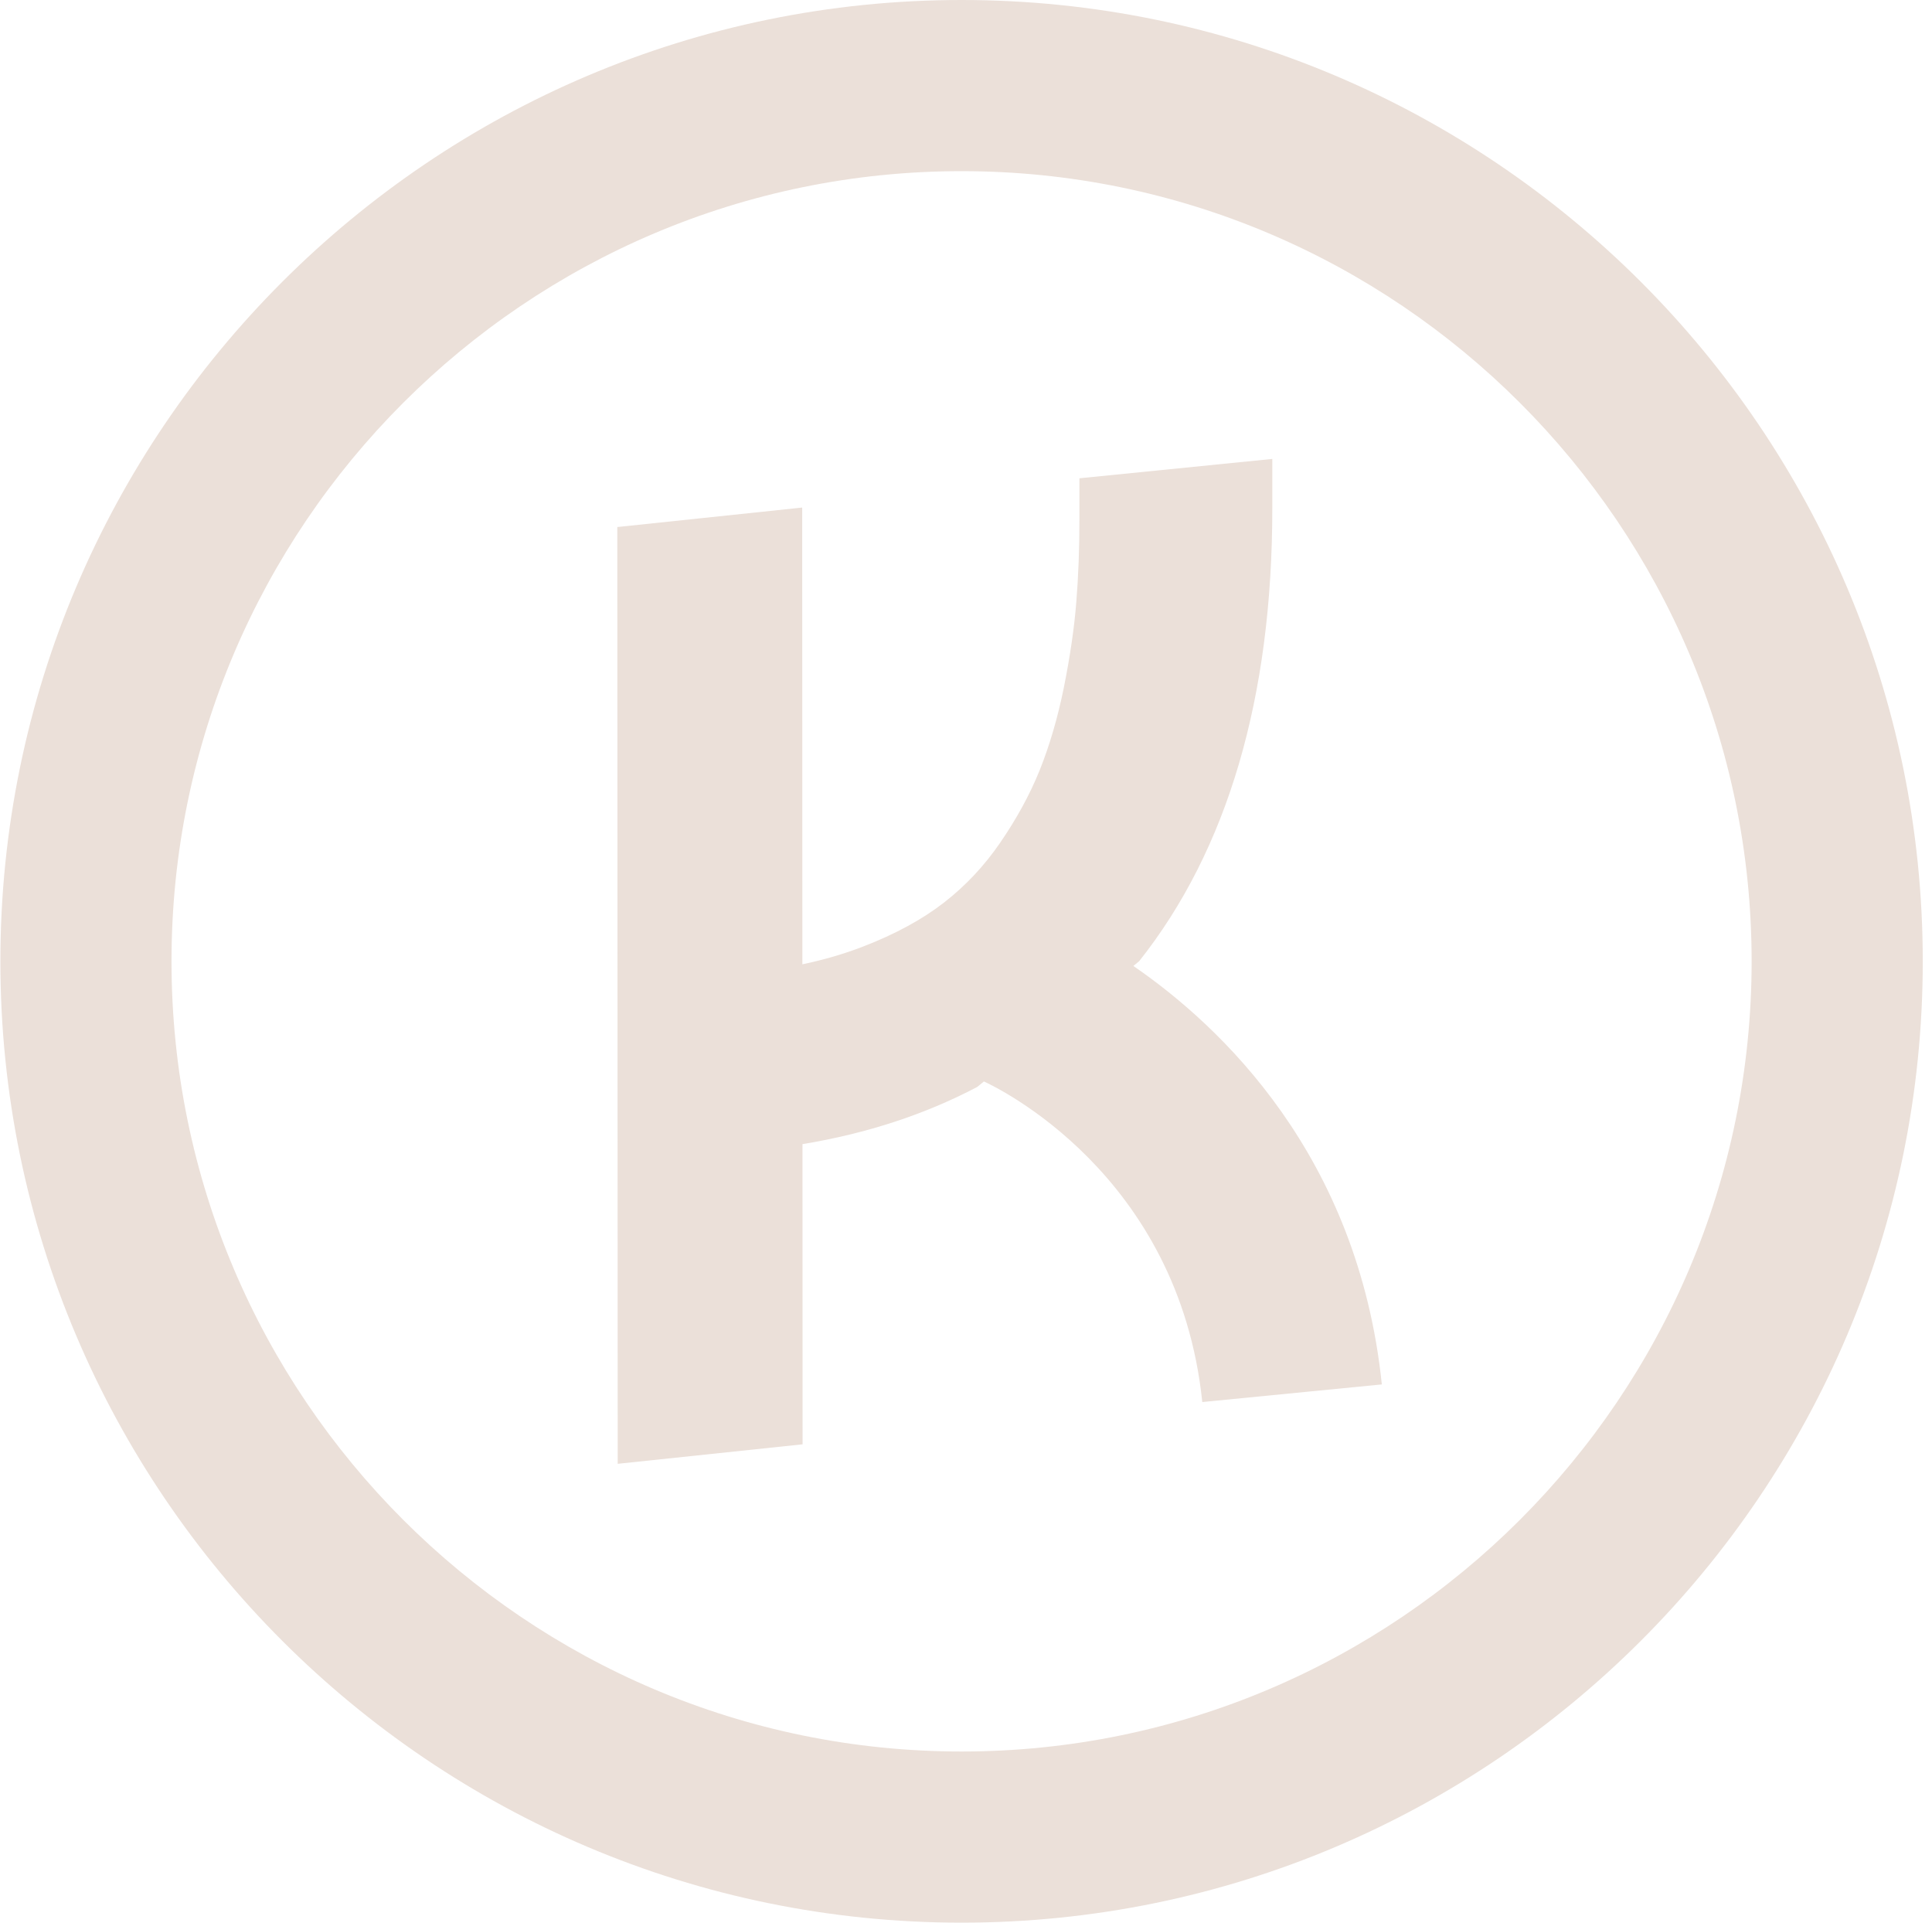 <svg xmlns="http://www.w3.org/2000/svg" width="201" height="200" viewBox="0 0 201 200" fill="none"><g clip-path="url(#clip0_414_1369)"><path d="M100.039 200C44.899 200 0.039 155.143 0.039 100C0.039 44.857 44.899 0 100.039 0C155.179 0 200.039 44.86 200.039 100C200.039 155.14 155.179 200 100.039 200ZM100.039 17.804C54.717 17.804 17.843 54.678 17.843 100C17.843 145.322 54.715 182.196 100.039 182.196C145.363 182.196 182.235 145.322 182.235 100C182.235 54.678 145.361 17.804 100.039 17.804Z" fill="#EBE0D9"></path><path d="M117.917 100.478L118.516 99.986C127.719 88.382 132.375 72.554 132.367 52.854V47.739L112.299 49.753V53.904C112.305 56.997 112.195 59.944 111.972 62.67C111.766 65.29 111.332 68.266 110.684 71.499C110.05 74.633 109.206 77.518 108.181 80.081C107.162 82.616 105.775 85.16 104.055 87.66C102.418 90.053 100.457 92.143 98.223 93.877C95.979 95.627 93.138 97.173 89.784 98.467C87.814 99.228 85.707 99.843 83.477 100.31L83.458 52.797L64.222 54.824L64.264 152.269L83.499 150.242L83.488 119.015C90.141 117.922 96.232 115.93 101.668 113.068L102.363 112.497C103.616 113.065 122.626 122.087 125.082 145.844L143.762 144.011C141.298 120.175 127.002 106.728 117.914 100.483L117.917 100.478Z" fill="#EBE0D9"></path></g><defs><clipPath id="clip0_414_1369"><rect width="200" height="200" fill="white" transform="translate(0.039)"></rect></clipPath></defs></svg>